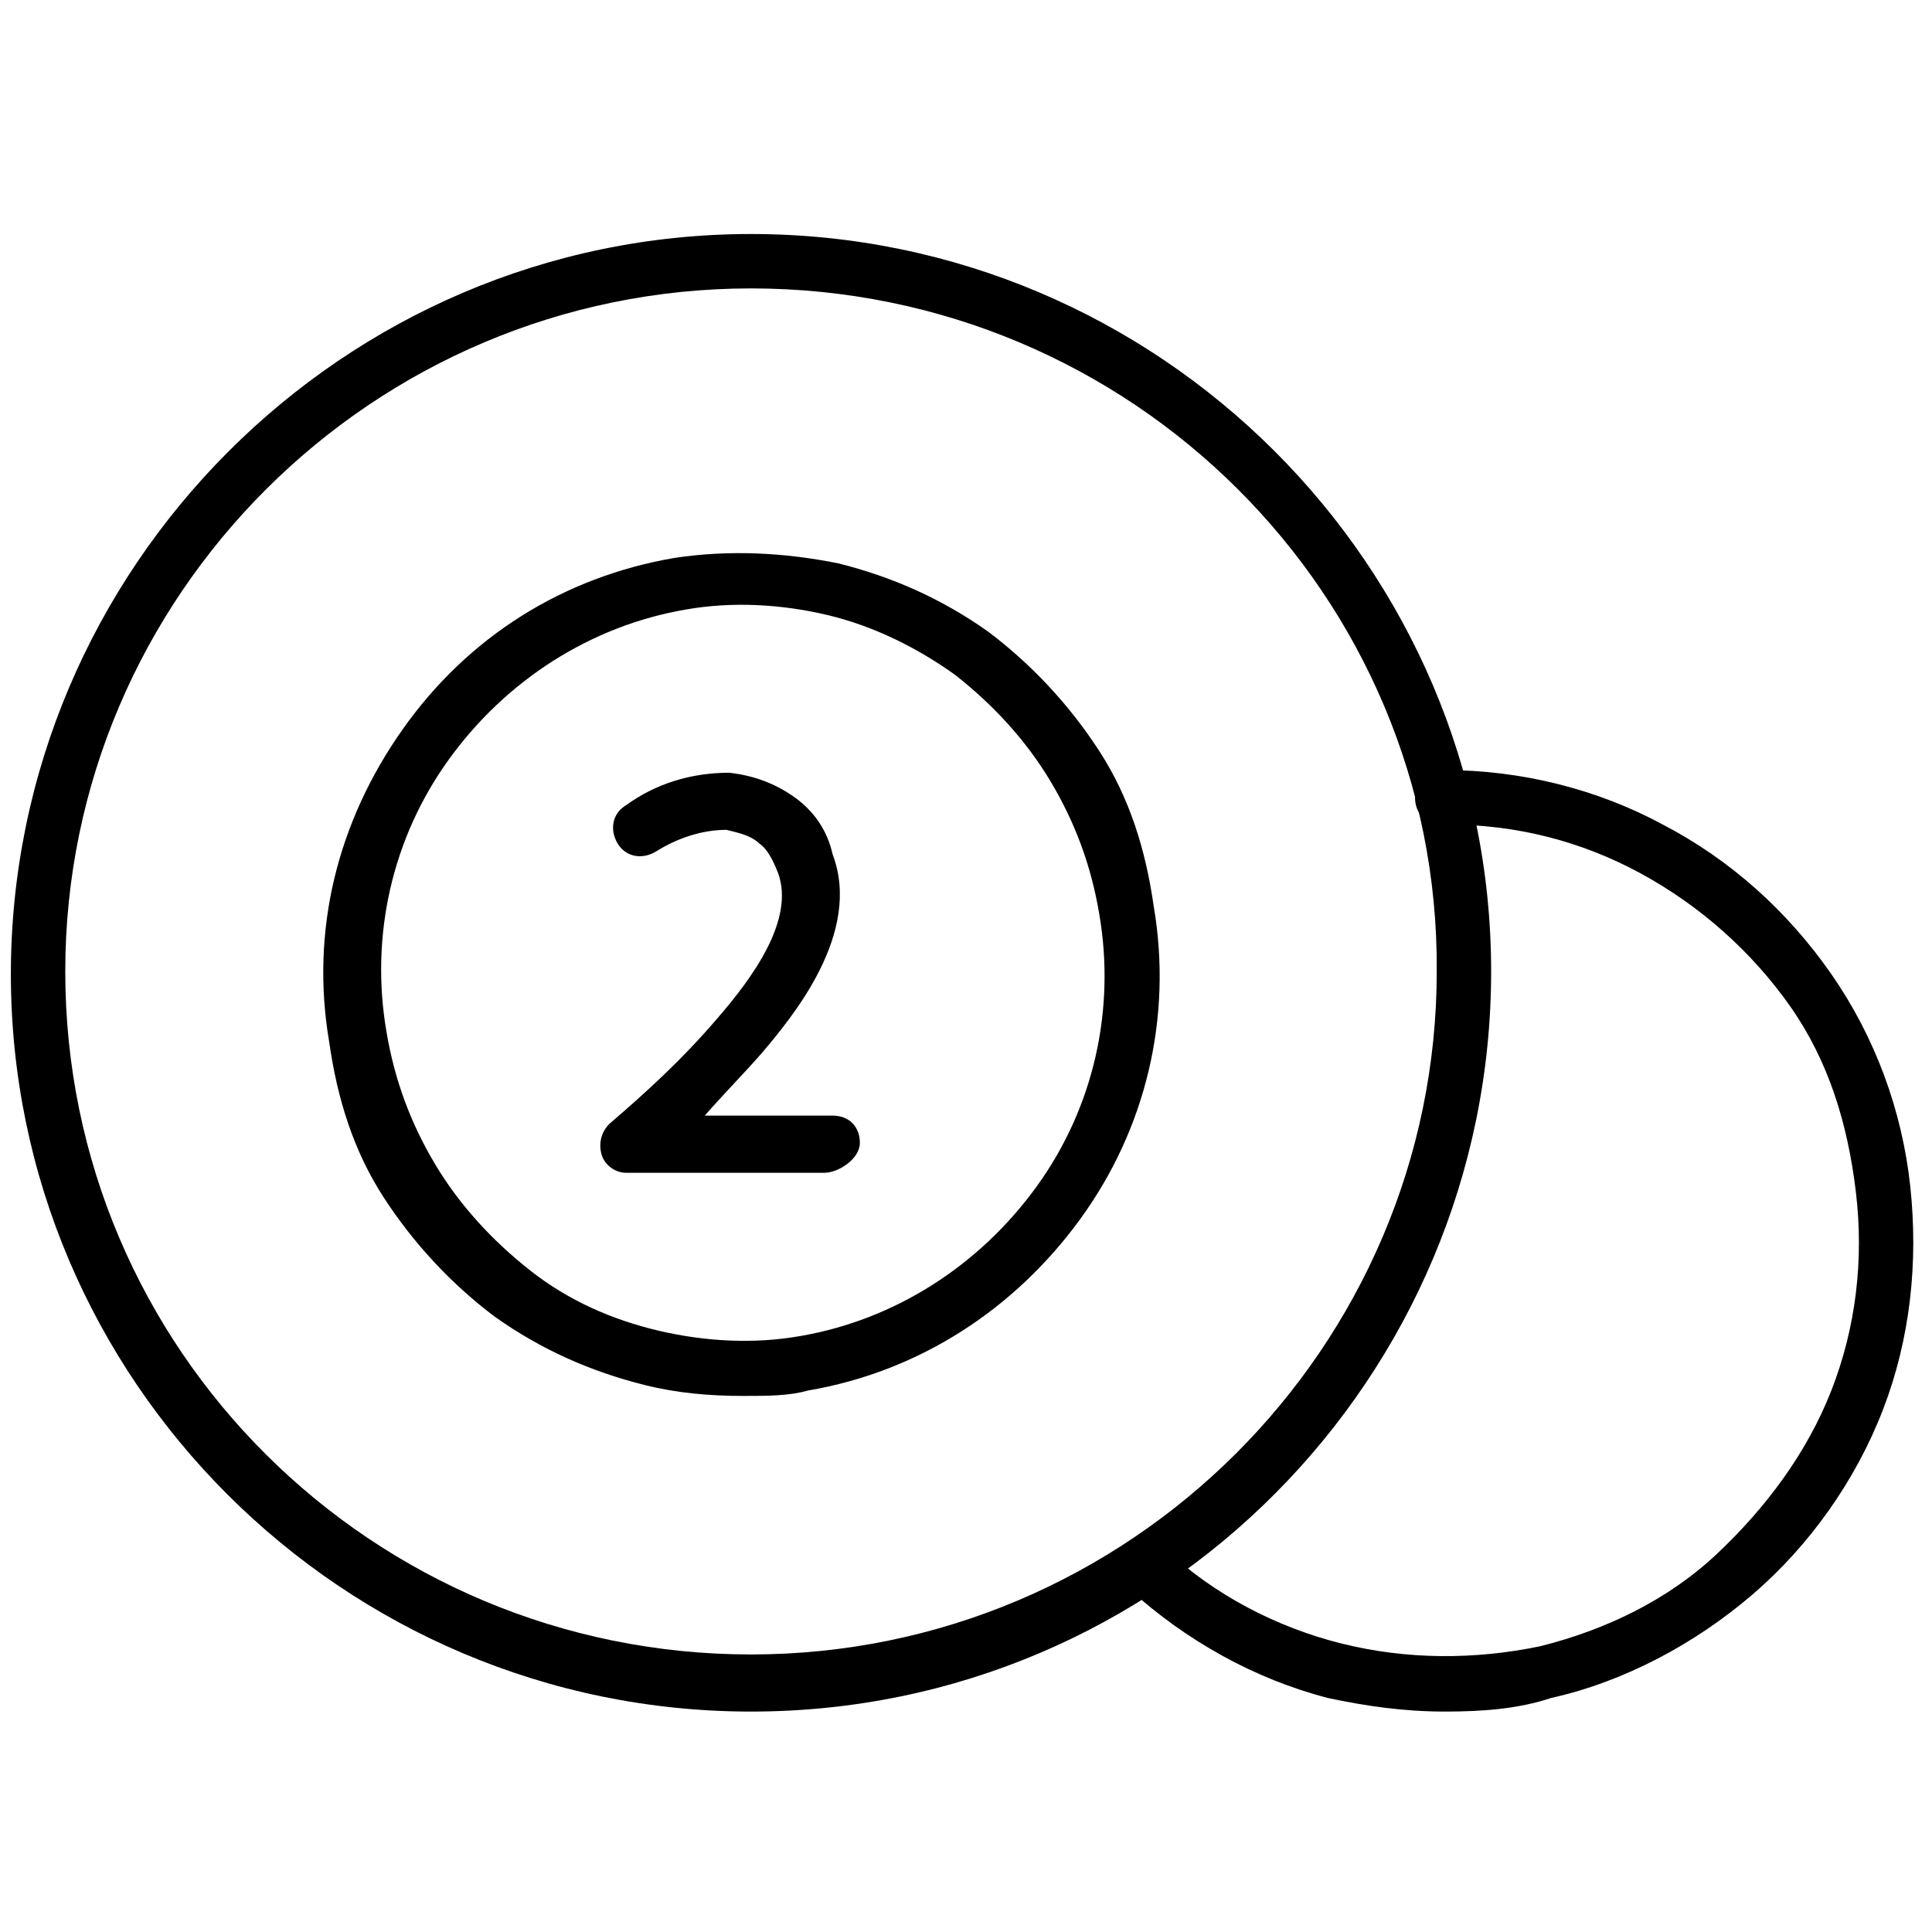 <?xml version="1.0" encoding="UTF-8"?>
                <svg xmlns="http://www.w3.org/2000/svg" viewBox="0 0 32 32">
                    
  
    <path d="M12.439 28.349c-6.761 0-12.259-5.499-12.259-12.214s5.499-12.259 12.259-12.259 12.259 5.499 12.259 12.214-5.454 12.259-12.259 12.259zM12.439 4.777c-6.265 0-11.358 5.093-11.358 11.313 0 6.265 5.093 11.313 11.358 11.313s11.358-5.093 11.358-11.313c0.045-6.22-5.048-11.313-11.358-11.313z"></path>
    <path d="M12.304 23.121c-0.541 0-1.082-0.045-1.623-0.18-0.901-0.225-1.713-0.586-2.479-1.127-0.721-0.541-1.352-1.217-1.848-1.983s-0.766-1.623-0.901-2.569c-0.316-1.848 0.135-3.651 1.217-5.183s2.659-2.524 4.507-2.839v0c0.901-0.135 1.803-0.090 2.704 0.090 0.901 0.225 1.713 0.586 2.479 1.127 0.721 0.541 1.352 1.217 1.848 1.983s0.766 1.623 0.901 2.569c0.316 1.848-0.135 3.696-1.217 5.183s-2.659 2.524-4.507 2.839c-0.316 0.090-0.676 0.090-1.082 0.090zM11.358 10.096c-1.577 0.27-2.975 1.172-3.921 2.479s-1.307 2.93-1.037 4.507c0.135 0.811 0.406 1.532 0.811 2.208s0.946 1.262 1.577 1.758 1.352 0.811 2.118 0.992c0.766 0.18 1.577 0.225 2.344 0.090 1.577-0.27 2.975-1.172 3.921-2.479s1.307-2.93 1.037-4.507c-0.135-0.811-0.406-1.532-0.811-2.208s-0.946-1.262-1.577-1.758c-0.631-0.451-1.352-0.811-2.118-0.992s-1.577-0.225-2.344-0.090z"></path>
    <path d="M13.656 19.425h-3.29c-0.18 0-0.361-0.135-0.406-0.316s0-0.361 0.135-0.496c0.631-0.541 1.217-1.082 1.758-1.713 0.631-0.721 1.307-1.668 1.037-2.434-0.090-0.225-0.18-0.406-0.316-0.496-0.135-0.135-0.361-0.18-0.541-0.225-0.406 0-0.811 0.135-1.172 0.361-0.225 0.135-0.496 0.090-0.631-0.135s-0.090-0.496 0.135-0.631c0.496-0.361 1.082-0.541 1.713-0.541 0.406 0.045 0.766 0.18 1.082 0.406s0.541 0.541 0.631 0.946c0.496 1.307-0.676 2.704-1.172 3.29-0.316 0.361-0.631 0.676-0.946 1.037h2.118c0.27 0 0.451 0.18 0.451 0.451s-0.361 0.496-0.586 0.496z"></path>
    <path d="M23.932 28.349c-0.676 0-1.307-0.090-1.938-0.225-1.217-0.316-2.344-0.946-3.29-1.803-0.18-0.18-0.18-0.451-0.045-0.631s0.451-0.18 0.631-0.045c0.811 0.766 1.848 1.307 2.93 1.577s2.208 0.27 3.29 0.045c1.082-0.27 2.118-0.766 2.93-1.532s1.487-1.668 1.893-2.704c0.406-1.037 0.541-2.163 0.406-3.29s-0.451-2.163-1.082-3.065c-0.631-0.901-1.487-1.668-2.479-2.208s-2.073-0.811-3.2-0.811c0 0 0 0 0 0h-0.090c-0.27 0-0.451-0.18-0.451-0.451s0.18-0.451 0.451-0.451h0.045c0 0 0 0 0 0 1.262 0 2.524 0.316 3.606 0.901 1.127 0.586 2.073 1.442 2.794 2.479s1.172 2.254 1.307 3.515c0.135 1.262 0 2.524-0.451 3.696s-1.217 2.254-2.163 3.065-2.118 1.442-3.335 1.713c-0.541 0.18-1.127 0.225-1.758 0.225z"></path>
  
                </svg>
